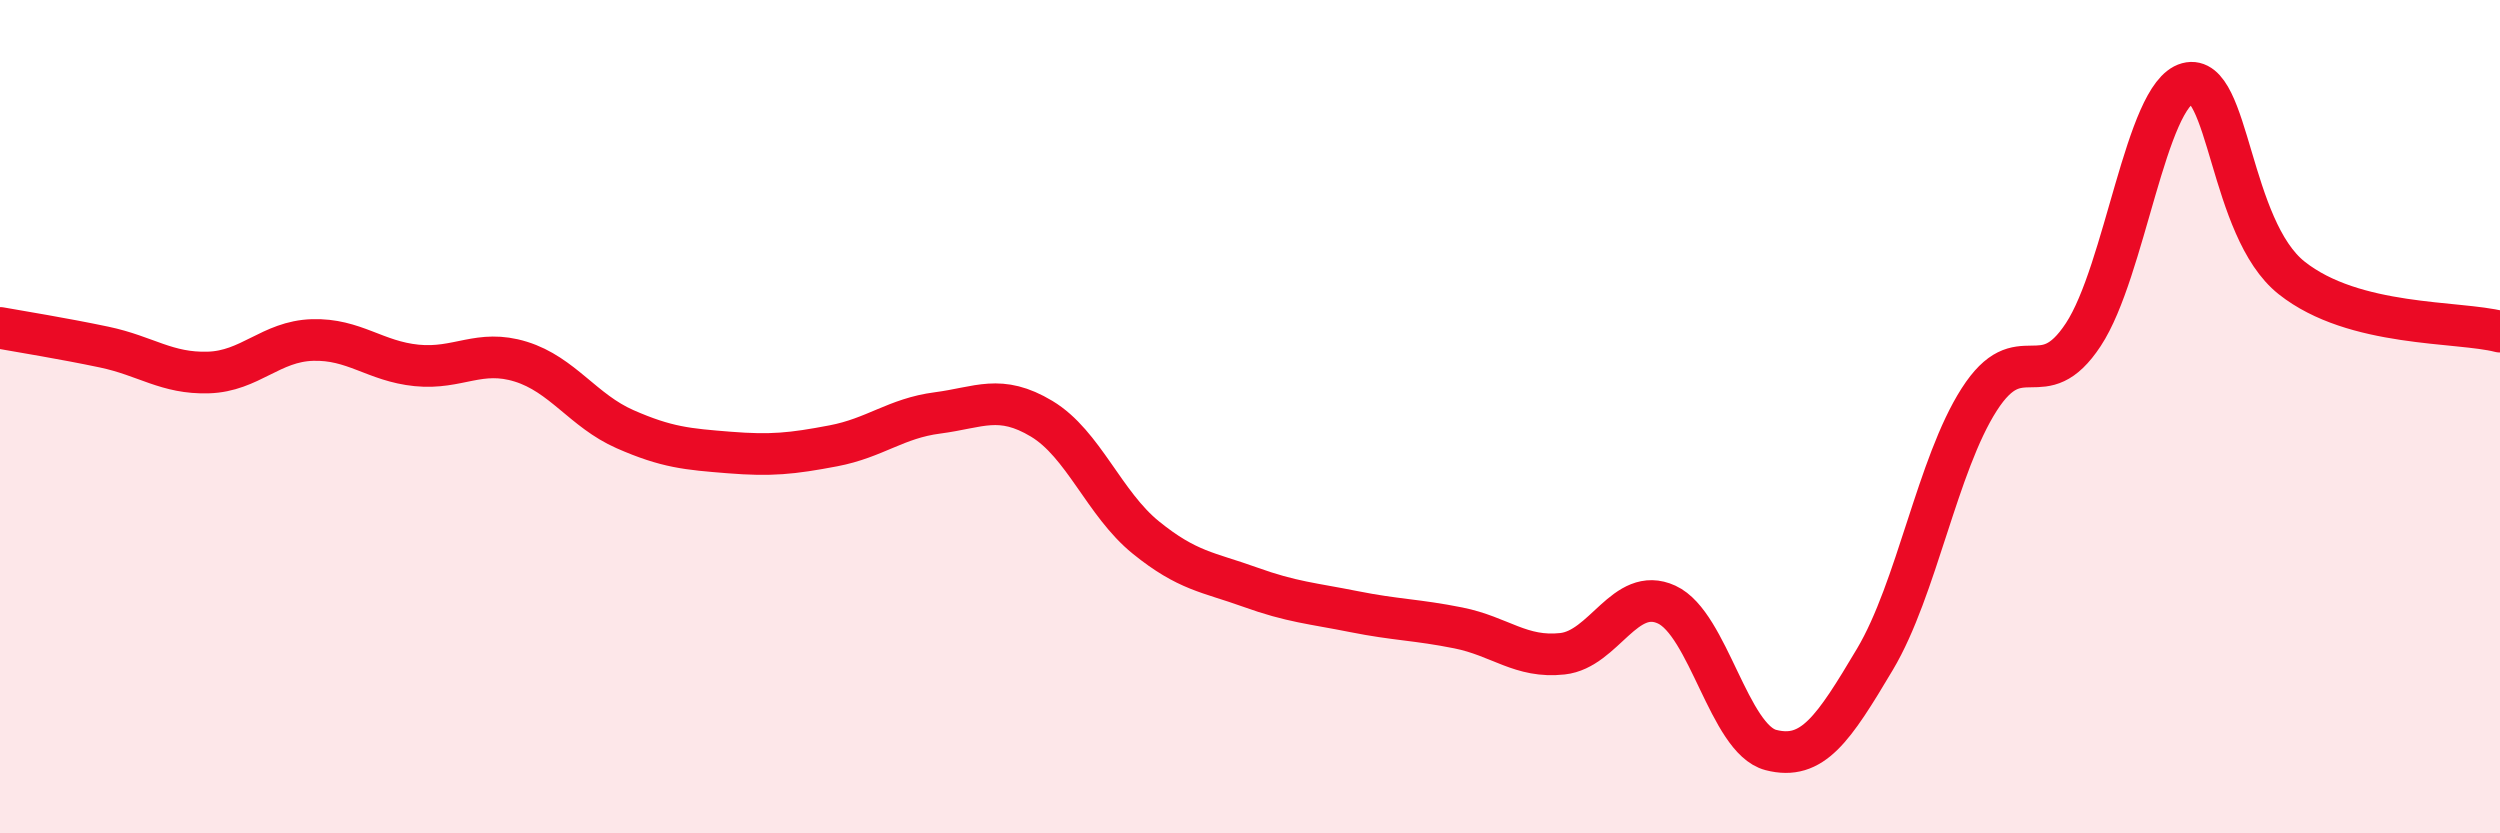 
    <svg width="60" height="20" viewBox="0 0 60 20" xmlns="http://www.w3.org/2000/svg">
      <path
        d="M 0,7.87 C 0.5,7.96 1.5,8.12 2.5,8.33 C 3.5,8.54 4,8.97 5,8.94 C 6,8.91 6.5,8.19 7.5,8.16 C 8.5,8.13 9,8.67 10,8.77 C 11,8.87 11.5,8.37 12.5,8.68 C 13.5,8.99 14,9.86 15,10.3 C 16,10.74 16.5,10.78 17.5,10.86 C 18.5,10.94 19,10.89 20,10.7 C 21,10.51 21.5,10.04 22.5,9.91 C 23.5,9.78 24,9.45 25,10.05 C 26,10.65 26.5,12.09 27.5,12.9 C 28.5,13.71 29,13.73 30,14.09 C 31,14.45 31.5,14.48 32.5,14.68 C 33.5,14.88 34,14.87 35,15.07 C 36,15.27 36.5,15.8 37.5,15.69 C 38.5,15.58 39,14.05 40,14.51 C 41,14.97 41.5,17.74 42.5,18 C 43.5,18.26 44,17.5 45,15.82 C 46,14.14 46.5,11.15 47.5,9.59 C 48.5,8.03 49,9.55 50,8.03 C 51,6.51 51.5,2.27 52.5,2 C 53.5,1.73 53.5,5.48 55,6.67 C 56.5,7.86 59,7.7 60,7.96L60 20L0 20Z"
        fill="#EB0A25"
        opacity="0.1"
        stroke-linecap="round"
        stroke-linejoin="round"
      />
      <path
        d="M 0,7.87 C 0.5,7.96 1.5,8.12 2.5,8.33 C 3.5,8.54 4,8.97 5,8.94 C 6,8.91 6.5,8.19 7.5,8.16 C 8.5,8.13 9,8.67 10,8.77 C 11,8.87 11.5,8.37 12.5,8.68 C 13.5,8.99 14,9.86 15,10.3 C 16,10.74 16.5,10.78 17.5,10.86 C 18.5,10.94 19,10.89 20,10.7 C 21,10.51 21.5,10.04 22.5,9.91 C 23.5,9.78 24,9.45 25,10.05 C 26,10.65 26.5,12.09 27.5,12.9 C 28.5,13.71 29,13.73 30,14.09 C 31,14.45 31.5,14.48 32.5,14.68 C 33.5,14.88 34,14.87 35,15.07 C 36,15.27 36.5,15.8 37.5,15.69 C 38.5,15.58 39,14.05 40,14.51 C 41,14.97 41.5,17.74 42.5,18 C 43.5,18.26 44,17.5 45,15.82 C 46,14.14 46.5,11.15 47.5,9.59 C 48.5,8.03 49,9.55 50,8.03 C 51,6.51 51.5,2.27 52.5,2 C 53.5,1.73 53.5,5.48 55,6.67 C 56.5,7.86 59,7.7 60,7.96"
        stroke="#EB0A25"
        stroke-width="1"
        fill="none"
        stroke-linecap="round"
        stroke-linejoin="round"
      />
    </svg>
  